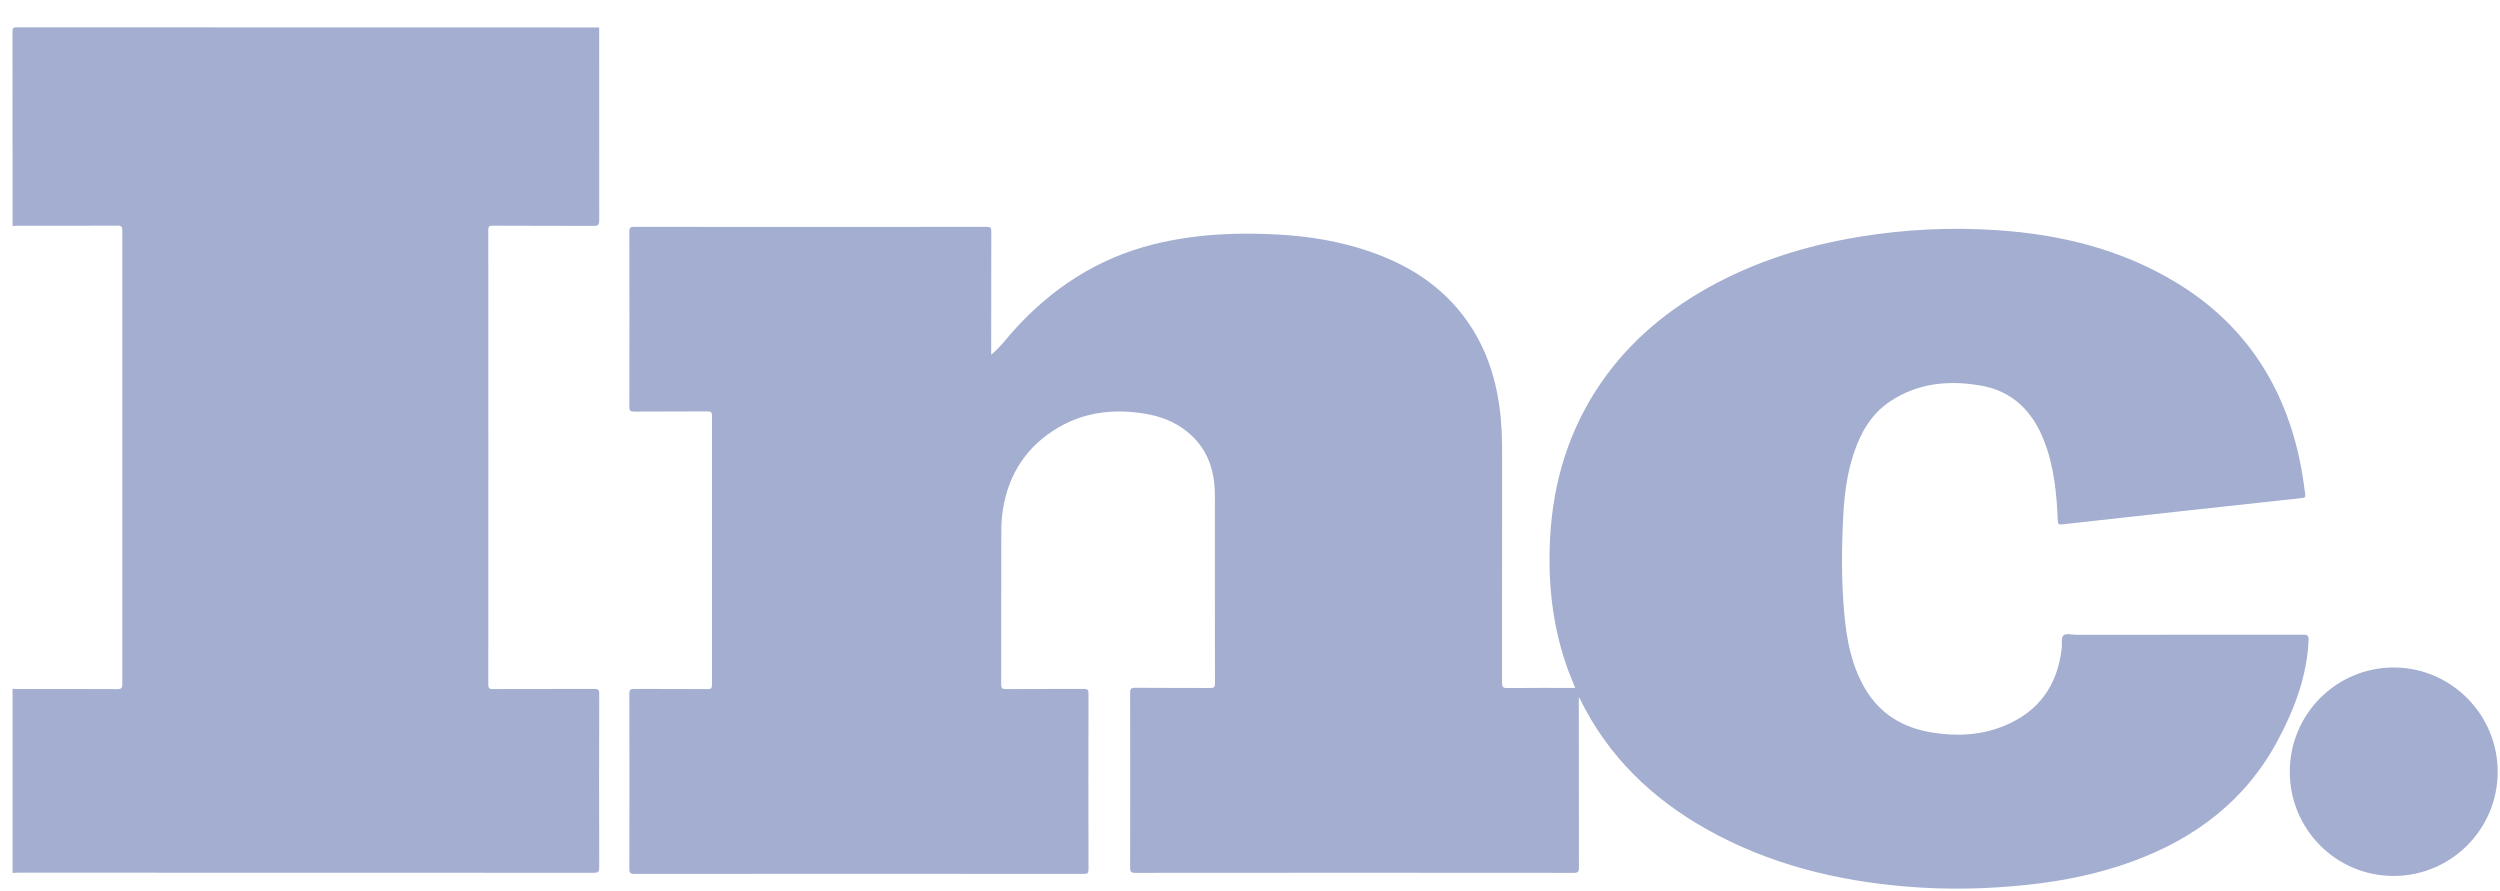 <svg xmlns="http://www.w3.org/2000/svg" width="87" height="31" viewBox="0 0 87 31" fill="none"><g clip-path="url(#clip0_268_2752)"><path d="M20.851 0.955C20.851 3.192 20.849 5.428 20.853 7.666C20.853 7.818 20.819 7.861 20.662 7.861C19.491 7.854 18.319 7.861 17.148 7.854C17.019 7.854 16.992 7.886 16.992 8.011C16.996 13.282 16.996 18.551 16.992 23.822C16.992 23.965 17.043 23.981 17.164 23.979C18.334 23.976 19.507 23.979 20.678 23.974C20.817 23.974 20.855 24.008 20.853 24.148C20.847 26.158 20.847 28.169 20.853 30.18C20.853 30.334 20.817 30.373 20.662 30.373C13.987 30.369 7.314 30.369 0.64 30.369C0.572 30.369 0.504 30.373 0.438 30.377V23.97C0.483 23.972 0.527 23.977 0.572 23.977C1.743 23.977 2.915 23.976 4.086 23.981C4.231 23.981 4.257 23.94 4.257 23.804C4.254 18.546 4.254 13.287 4.257 8.029C4.257 7.89 4.227 7.852 4.084 7.852C2.919 7.859 1.753 7.856 0.588 7.856C0.538 7.856 0.488 7.865 0.438 7.868C0.438 5.609 0.438 3.348 0.435 1.089C0.435 0.974 0.458 0.951 0.574 0.951C7.332 0.955 14.092 0.955 20.851 0.955Z" fill="#A3AED0"></path><path d="M34.498 12.34C34.809 12.087 35.014 11.795 35.25 11.532C36.587 10.036 38.198 8.986 40.156 8.499C41.569 8.148 43.004 8.083 44.448 8.16C45.542 8.22 46.616 8.392 47.657 8.75C49.018 9.217 50.193 9.957 51.042 11.152C51.684 12.053 52.029 13.067 52.181 14.157C52.261 14.728 52.275 15.303 52.273 15.88C52.273 18.506 52.273 21.135 52.27 23.761C52.27 23.91 52.304 23.945 52.452 23.944C53.235 23.935 54.017 23.94 54.818 23.94C54.738 23.738 54.656 23.549 54.585 23.358C54.074 21.985 53.89 20.561 53.928 19.103C53.978 17.111 54.467 15.248 55.555 13.564C56.535 12.048 57.856 10.901 59.417 10.025C61.065 9.101 62.837 8.549 64.691 8.243C66.292 7.978 67.905 7.902 69.524 8.012C71.726 8.162 73.832 8.68 75.742 9.839C78.02 11.222 79.404 13.254 79.993 15.844C80.094 16.29 80.162 16.742 80.221 17.195C80.232 17.285 80.223 17.32 80.119 17.331C78.665 17.487 77.21 17.646 75.756 17.806C74.424 17.951 73.093 18.098 71.762 18.248C71.642 18.263 71.615 18.232 71.61 18.114C71.573 17.17 71.482 16.233 71.135 15.343C70.736 14.316 70.04 13.608 68.93 13.417C67.825 13.227 66.751 13.322 65.783 13.963C65.13 14.397 64.757 15.04 64.514 15.767C64.284 16.457 64.188 17.174 64.148 17.895C64.086 19.042 64.077 20.189 64.179 21.333C64.259 22.244 64.425 23.132 64.889 23.938C65.41 24.843 66.217 25.325 67.223 25.49C68.082 25.63 68.931 25.594 69.747 25.259C70.959 24.761 71.61 23.838 71.749 22.541C71.765 22.396 71.724 22.199 71.803 22.118C71.894 22.027 72.092 22.091 72.242 22.091C74.878 22.091 77.514 22.091 80.15 22.088C80.298 22.088 80.346 22.113 80.339 22.278C80.282 23.535 79.848 24.68 79.264 25.769C78.156 27.844 76.409 29.168 74.235 29.968C73.052 30.404 71.826 30.655 70.575 30.789C69.165 30.941 67.754 30.97 66.342 30.852C63.895 30.649 61.554 30.071 59.396 28.86C57.488 27.788 55.971 26.33 54.993 24.343C54.986 24.329 54.977 24.316 54.943 24.263V24.476C54.943 26.38 54.943 28.283 54.947 30.187C54.947 30.329 54.924 30.377 54.767 30.375C49.68 30.37 44.594 30.37 39.508 30.375C39.354 30.375 39.328 30.332 39.328 30.189C39.333 28.166 39.333 26.144 39.328 24.121C39.328 23.978 39.354 23.933 39.508 23.935C40.375 23.944 41.243 23.936 42.11 23.942C42.23 23.942 42.281 23.927 42.281 23.784C42.276 21.604 42.278 19.424 42.278 17.243C42.278 16.353 42.014 15.577 41.293 15.006C40.868 14.669 40.375 14.485 39.847 14.397C38.714 14.209 37.634 14.348 36.656 14.984C35.582 15.683 35.011 16.699 34.871 17.967C34.845 18.204 34.845 18.44 34.845 18.678C34.845 20.389 34.845 22.102 34.841 23.813C34.841 23.945 34.873 23.981 35.005 23.98C35.907 23.972 36.808 23.98 37.709 23.974C37.836 23.974 37.88 23.996 37.88 24.137C37.875 26.176 37.875 28.216 37.88 30.255C37.88 30.386 37.843 30.411 37.72 30.411C32.503 30.407 27.288 30.407 22.072 30.411C21.927 30.411 21.901 30.366 21.901 30.232C21.906 28.204 21.906 26.176 21.901 24.148C21.901 24.005 21.944 23.972 22.079 23.974C22.93 23.98 23.78 23.974 24.631 23.98C24.751 23.98 24.777 23.947 24.777 23.831C24.774 20.712 24.774 17.595 24.777 14.476C24.777 14.35 24.751 14.314 24.62 14.316C23.769 14.323 22.92 14.316 22.068 14.323C21.938 14.323 21.901 14.293 21.901 14.157C21.906 12.123 21.904 10.09 21.901 8.055C21.901 7.929 21.929 7.895 22.058 7.895C26.153 7.899 30.247 7.899 34.343 7.895C34.475 7.895 34.498 7.936 34.497 8.058C34.493 9.414 34.493 10.771 34.493 12.125V12.342L34.498 12.34Z" fill="#A3AED0"></path><path d="M79.685 26.846C79.69 24.843 81.314 23.223 83.311 23.229C85.303 23.234 86.927 24.872 86.919 26.869C86.912 28.872 85.288 30.486 83.288 30.483C81.289 30.477 79.679 28.854 79.685 26.846Z" fill="#A3AED0"></path></g><defs><clipPath id="clip0_268_2752"><rect width="86.486" height="29.97" fill="white" transform="translate(0.435 0.951)"></rect></clipPath></defs></svg>